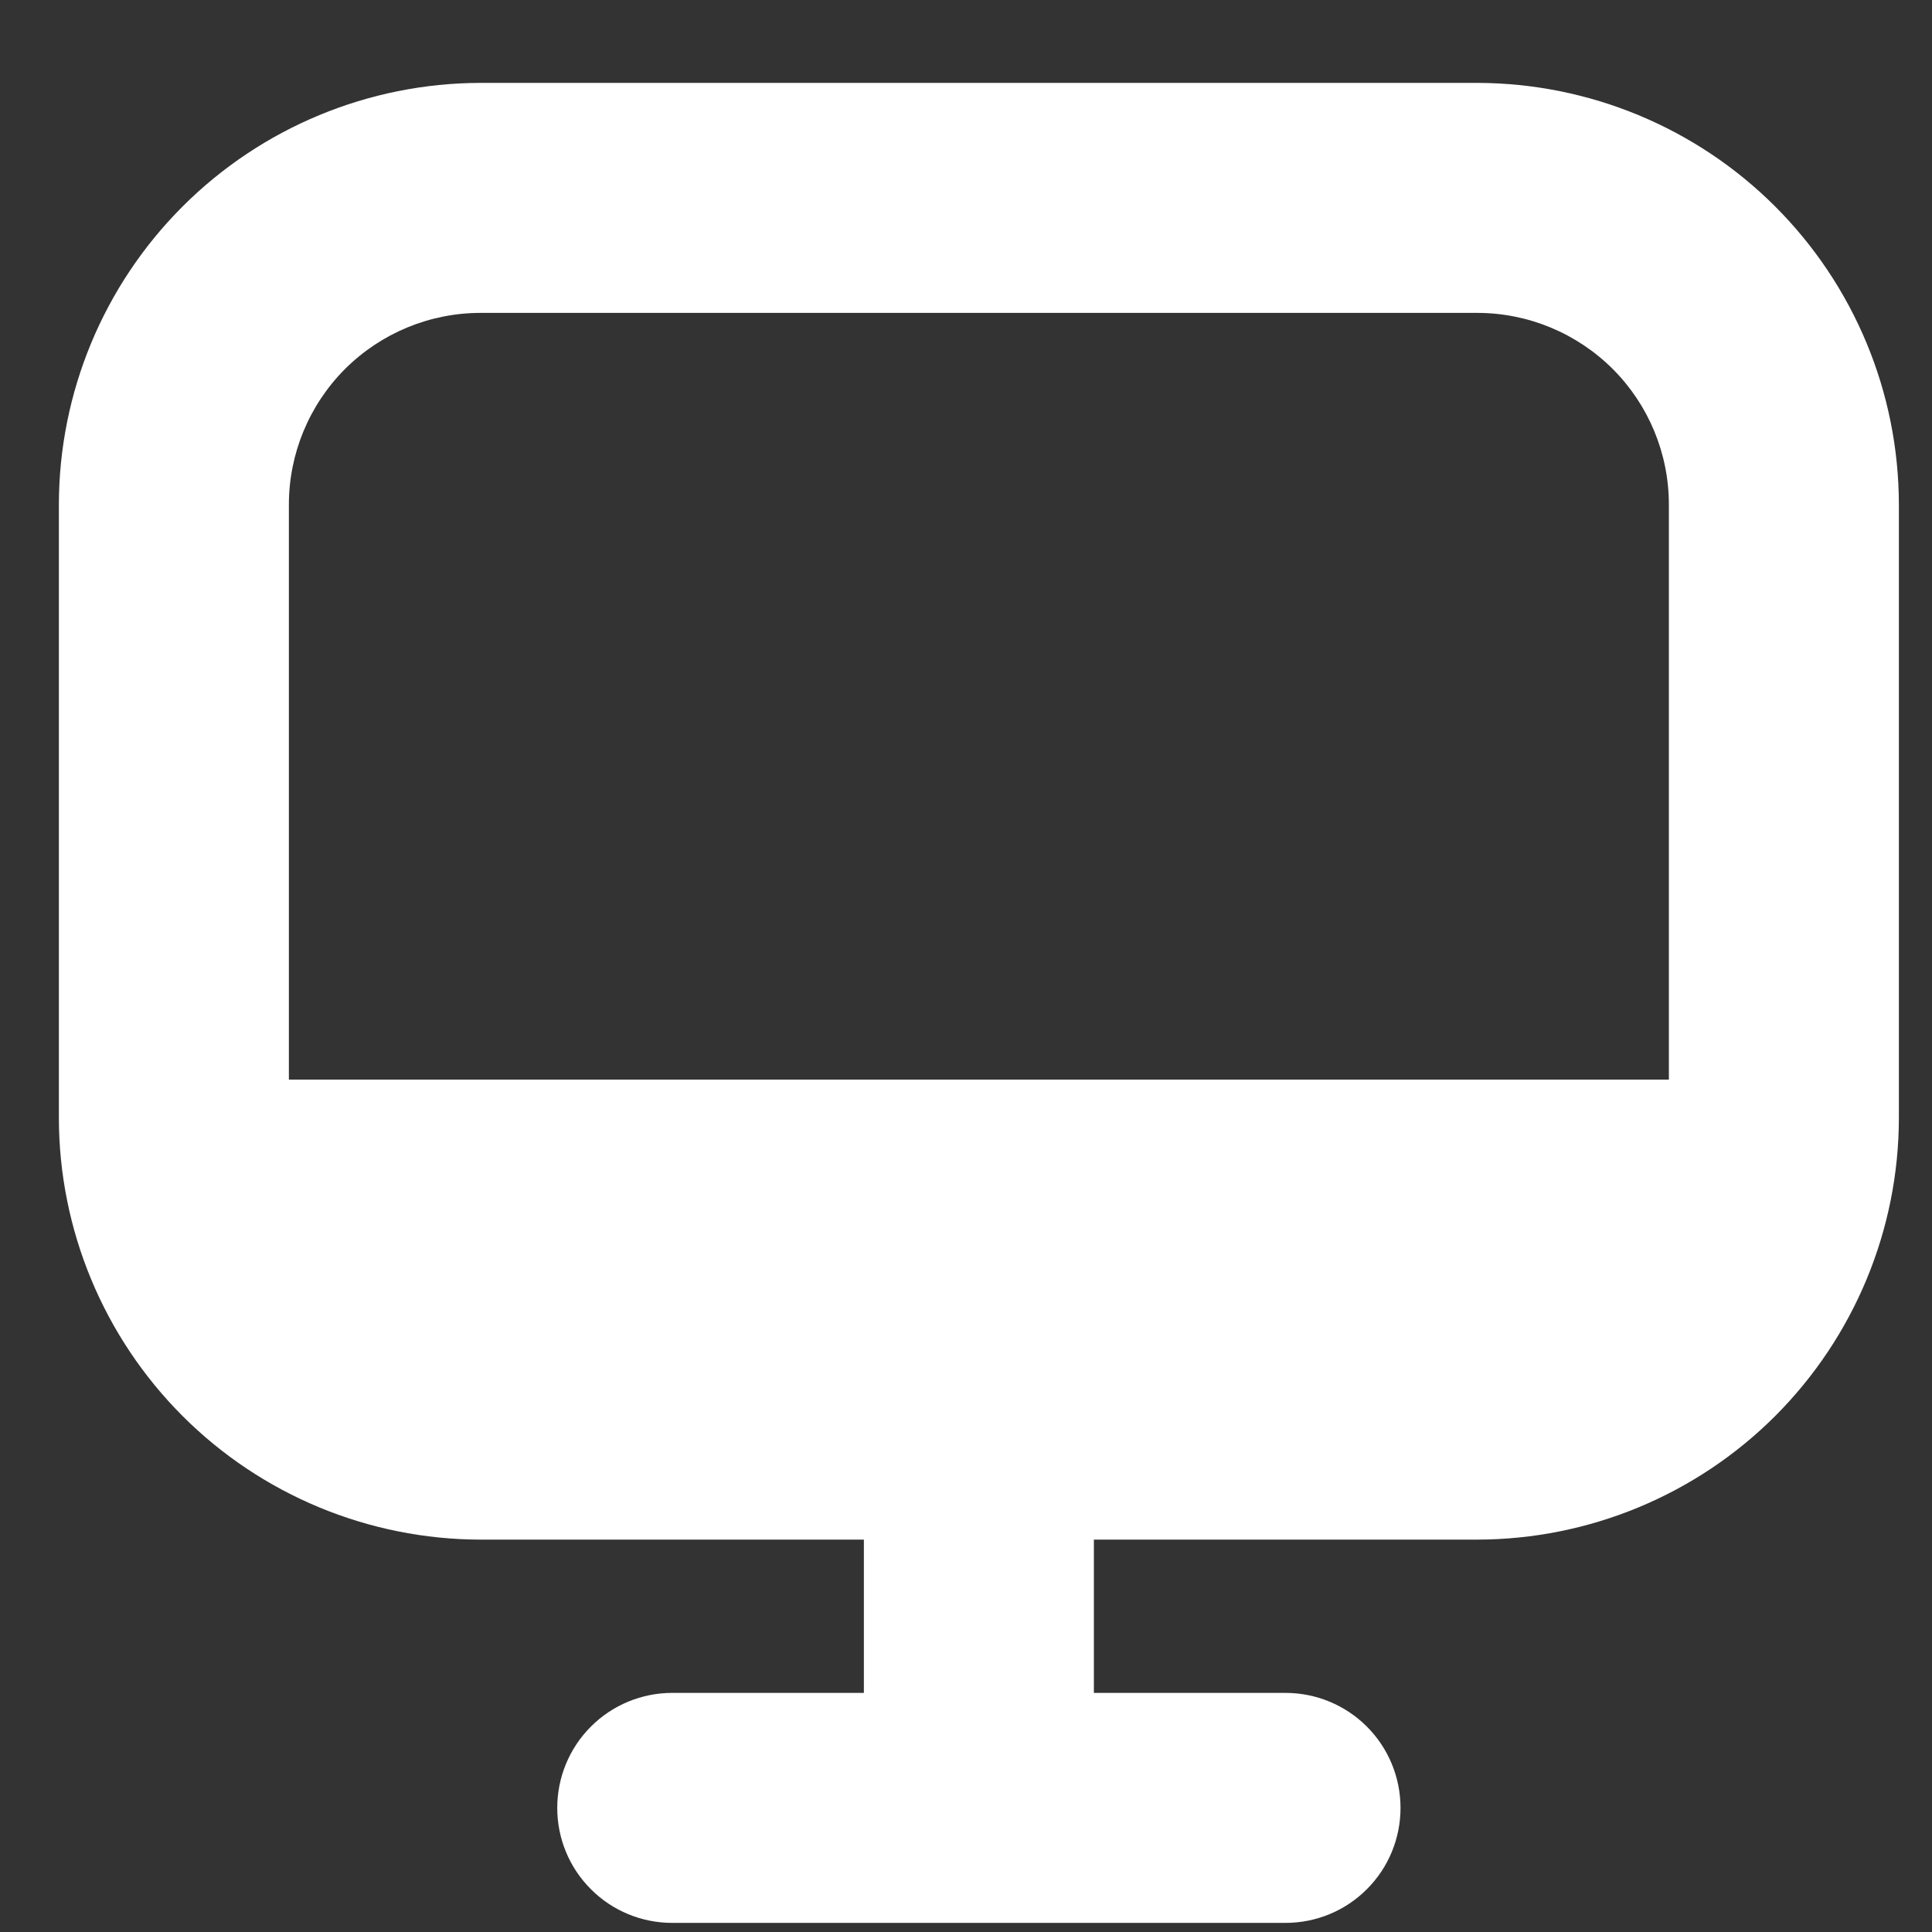 <svg width="21" height="21" viewBox="0 0 21 21" fill="none" xmlns="http://www.w3.org/2000/svg">
<rect x="0" y="0" width="21" height="21" fill="#333333" stroke="none"/>
<g clip-path="url(#clip0_406_9264)">
<path d="M16.057 0.901H5.223C4.008 0.903 2.843 1.386 1.984 2.245C1.125 3.104 0.641 4.269 0.64 5.485L0.64 12.151C0.641 13.366 1.125 14.531 1.984 15.391C2.843 16.25 4.008 16.733 5.223 16.735H9.39V18.401H7.307C6.975 18.401 6.657 18.533 6.423 18.767C6.188 19.002 6.057 19.32 6.057 19.651C6.057 19.983 6.188 20.301 6.423 20.535C6.657 20.77 6.975 20.901 7.307 20.901H13.973C14.305 20.901 14.623 20.77 14.857 20.535C15.092 20.301 15.223 19.983 15.223 19.651C15.223 19.32 15.092 19.002 14.857 18.767C14.623 18.533 14.305 18.401 13.973 18.401H11.89V16.735H16.057C17.272 16.733 18.437 16.25 19.296 15.391C20.155 14.531 20.639 13.366 20.64 12.151V5.485C20.639 4.269 20.155 3.104 19.296 2.245C18.437 1.386 17.272 0.903 16.057 0.901ZM5.223 3.401H16.057C16.609 3.401 17.139 3.621 17.53 4.011C17.921 4.402 18.14 4.932 18.14 5.485V11.735H3.14V5.485C3.14 4.932 3.36 4.402 3.75 4.011C4.141 3.621 4.671 3.401 5.223 3.401Z" fill="white"/>
</g>
<defs>
<clipPath id="clip0_406_9264">
<rect width="20" height="20" fill="white" transform="translate(0.64 0.901)"/>
</clipPath>
</defs>
</svg>
